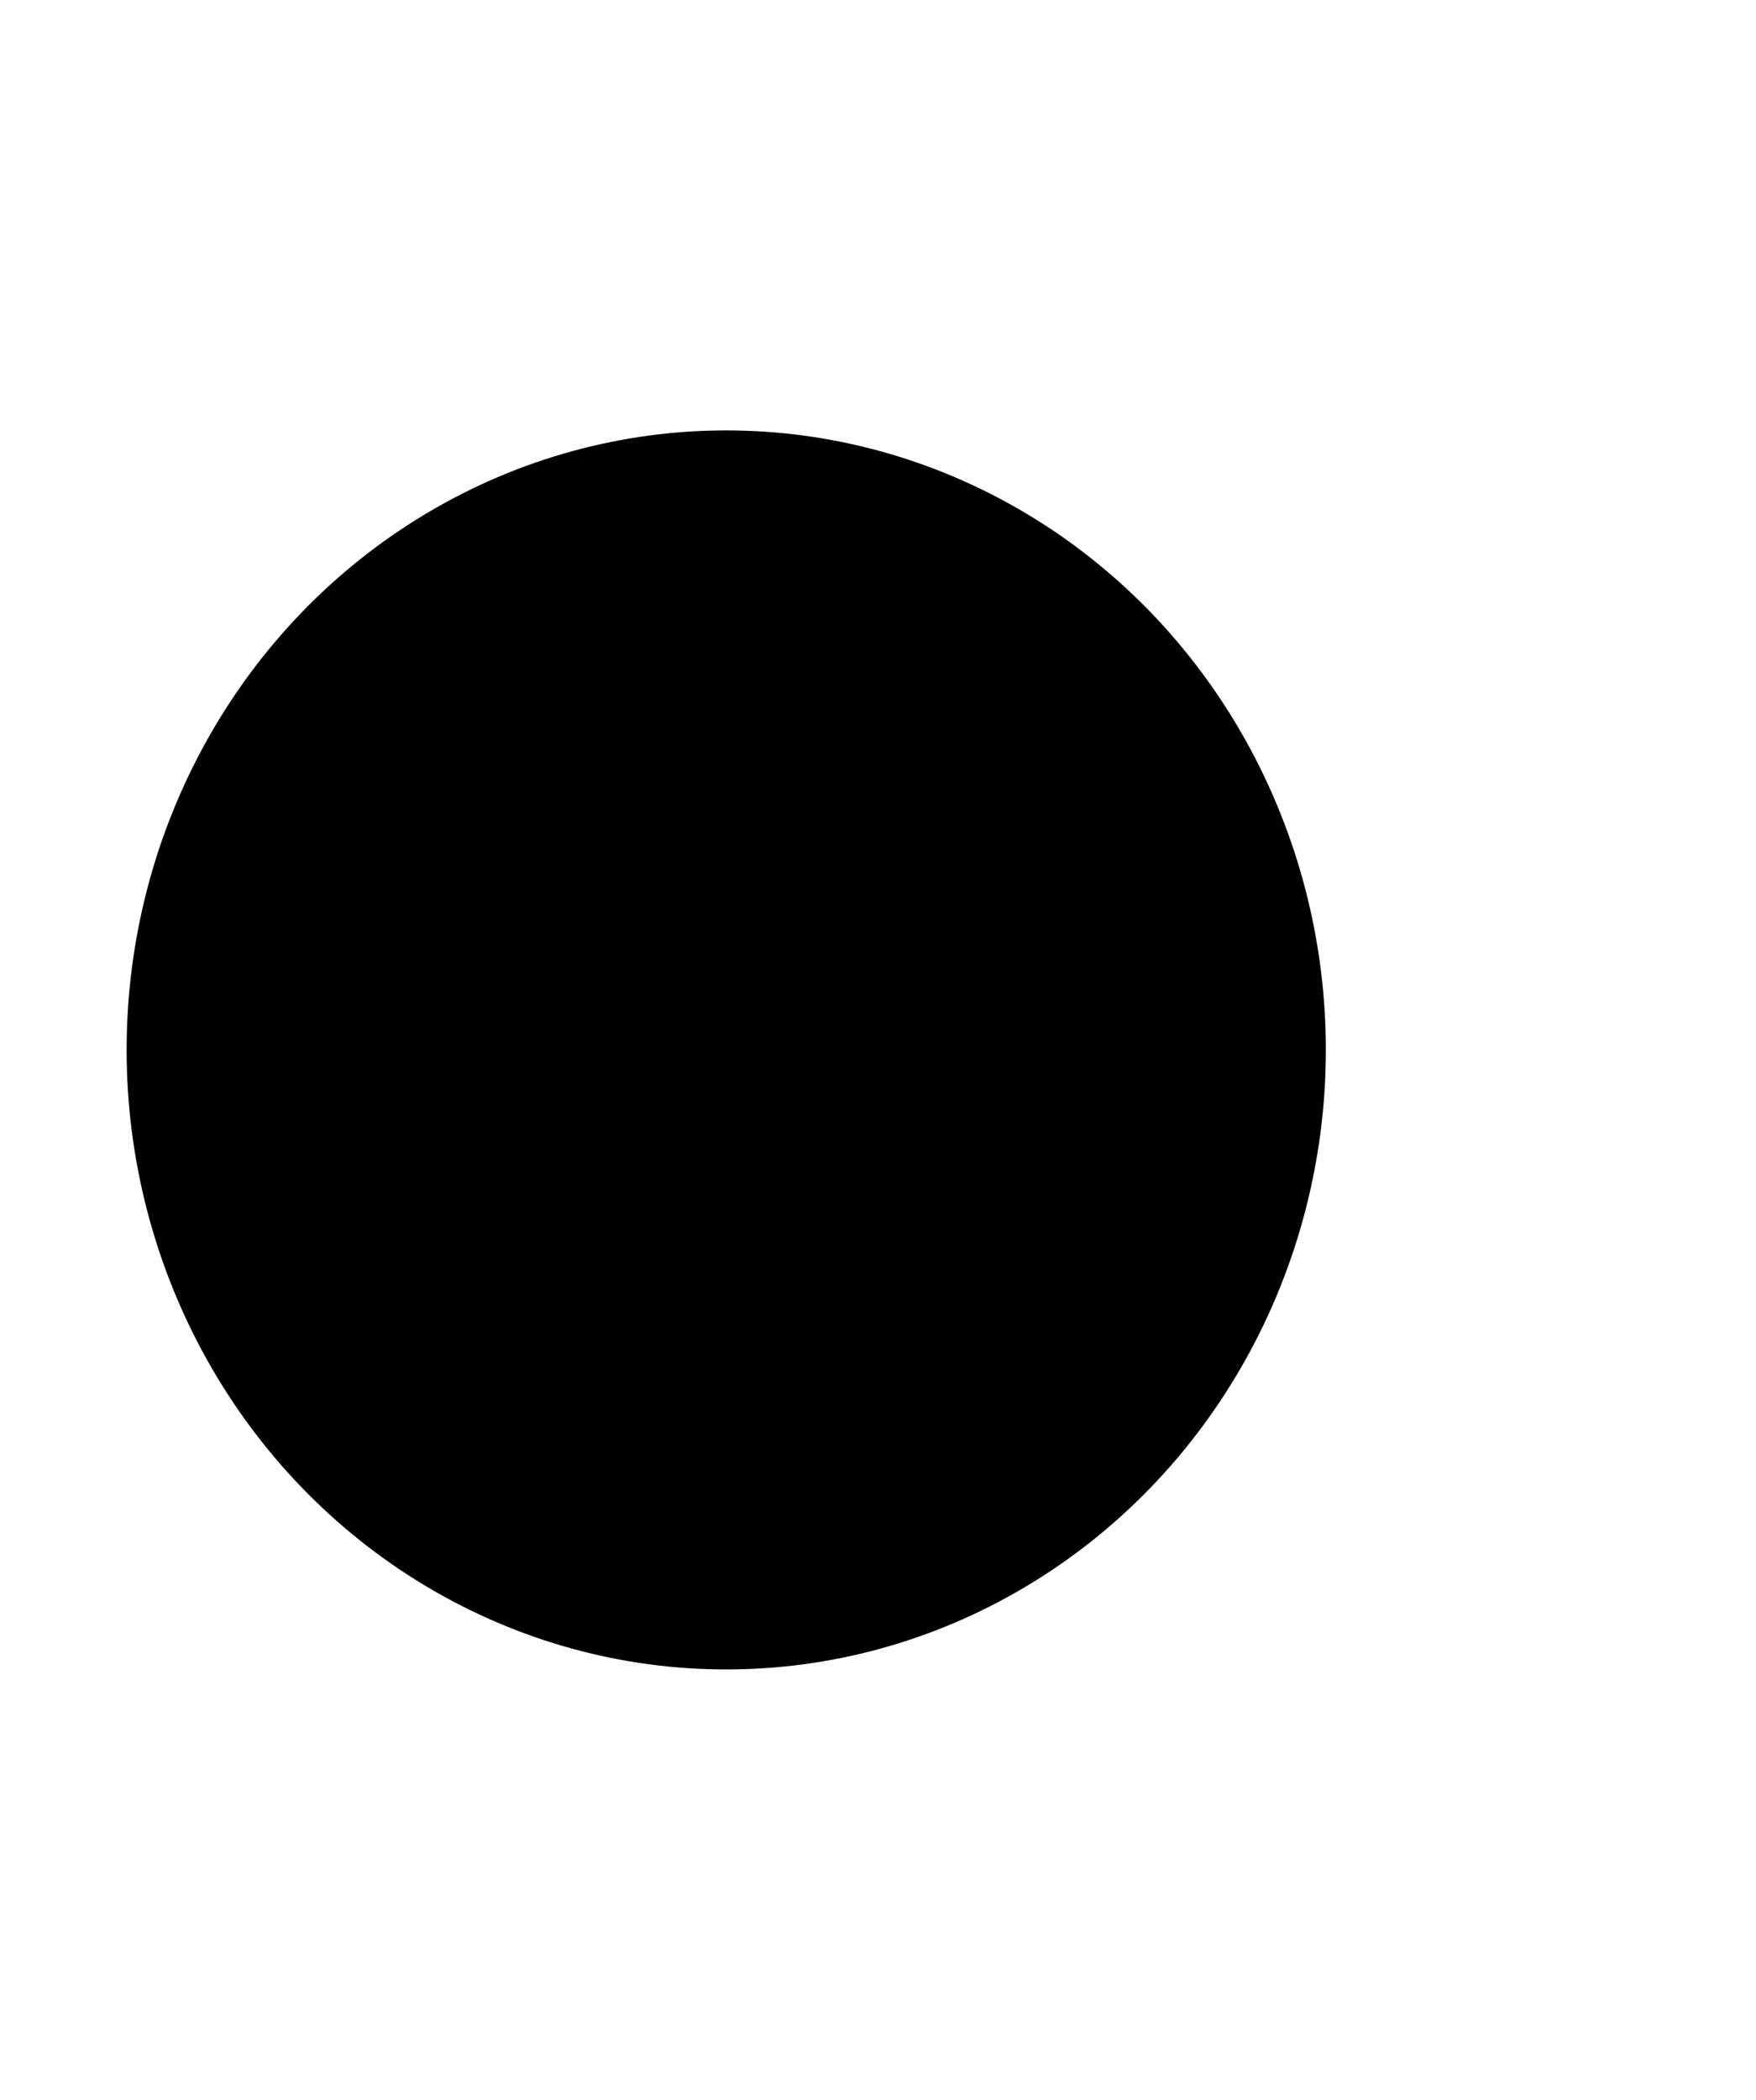 <?xml version="1.0" encoding="UTF-8"?> <svg xmlns="http://www.w3.org/2000/svg" width="943" height="1127" viewBox="0 0 943 1127" fill="none"> <g filter="url(#filter0_f_161_552)"> <ellipse cx="390" cy="563.5" rx="322" ry="332.5" fill="black"></ellipse> </g> <defs> <filter id="filter0_f_161_552" x="-163" y="0" width="1106" height="1127" filterUnits="userSpaceOnUse" color-interpolation-filters="sRGB"> <feFlood flood-opacity="0" result="BackgroundImageFix"></feFlood> <feBlend mode="normal" in="SourceGraphic" in2="BackgroundImageFix" result="shape"></feBlend> <feGaussianBlur stdDeviation="115.5" result="effect1_foregroundBlur_161_552"></feGaussianBlur> </filter> </defs> </svg> 